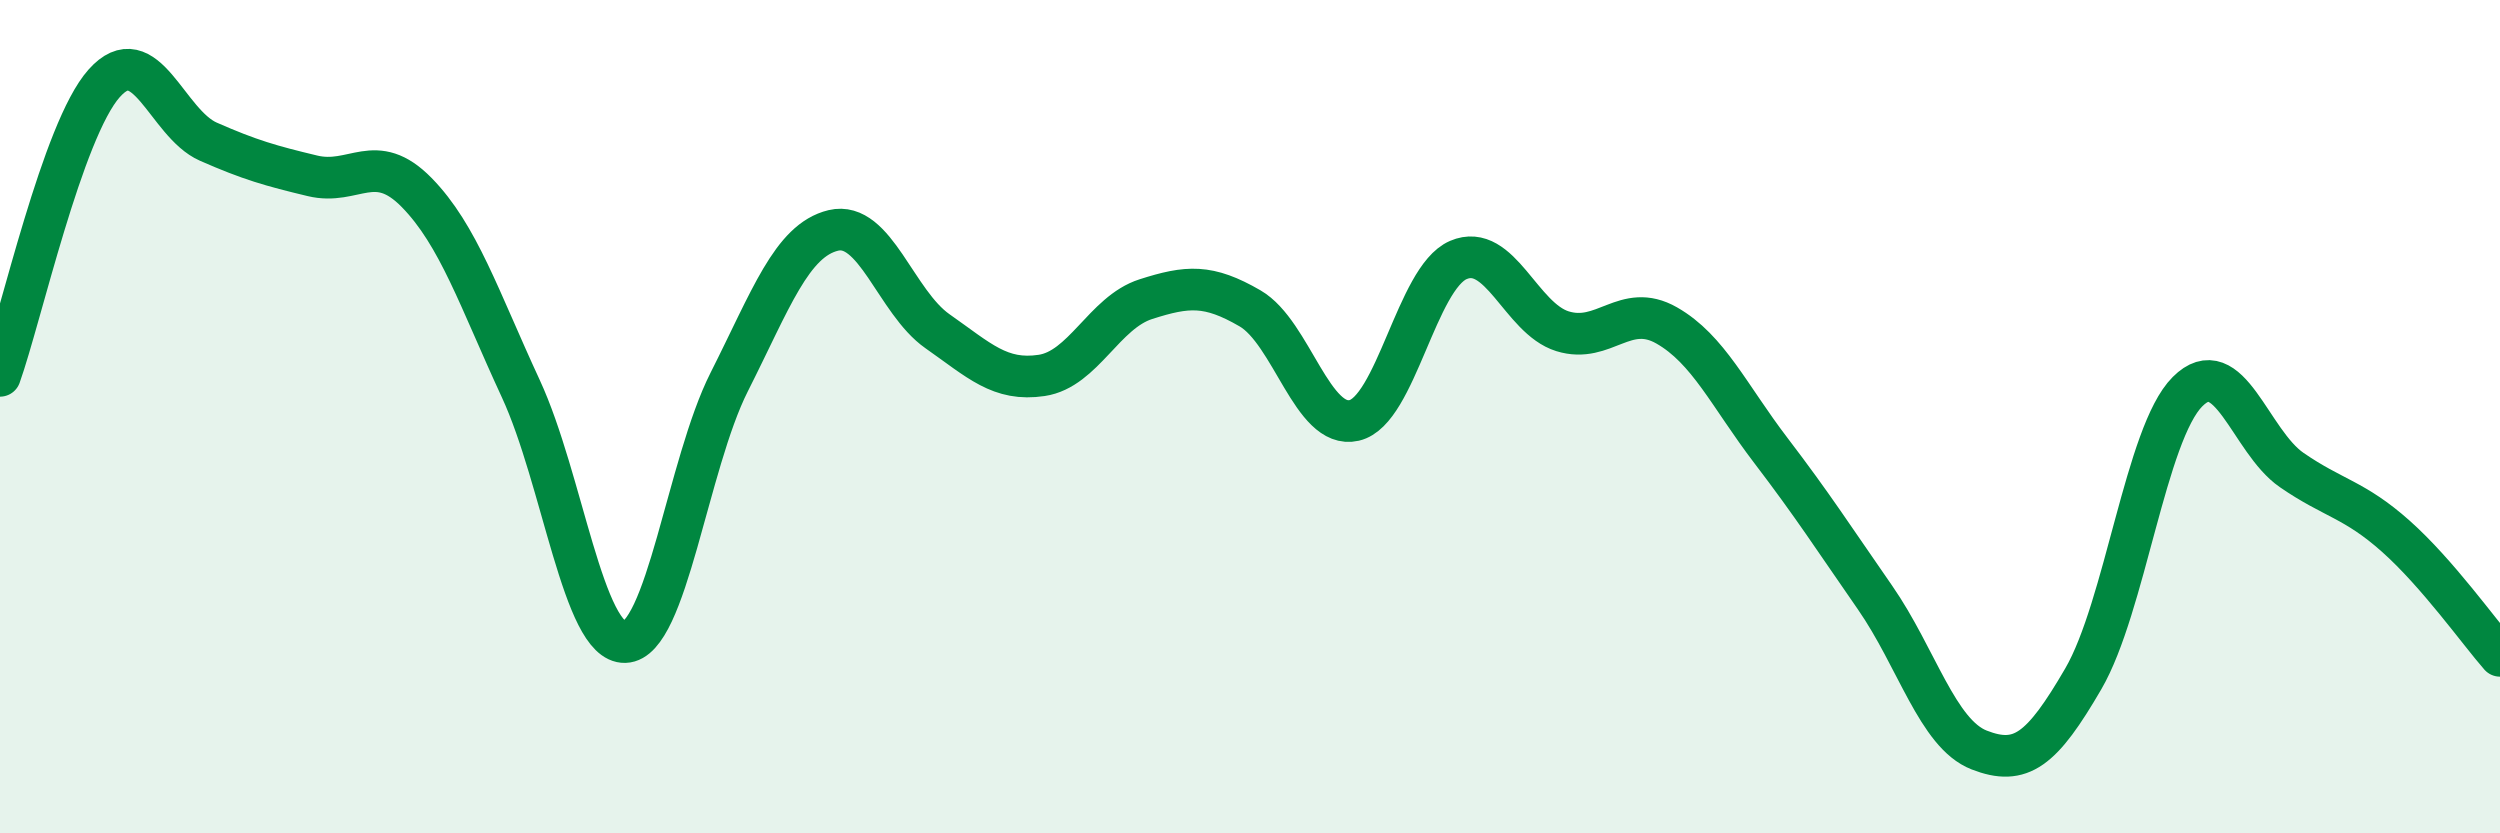 
    <svg width="60" height="20" viewBox="0 0 60 20" xmlns="http://www.w3.org/2000/svg">
      <path
        d="M 0,9.02 C 0.5,7.62 1.5,3.12 2.5,2 C 3.5,0.88 4,2.96 5,3.4 C 6,3.84 6.5,3.98 7.5,4.22 C 8.5,4.46 9,3.6 10,4.62 C 11,5.64 11.5,7.17 12.5,9.33 C 13.5,11.49 14,15.44 15,15.41 C 16,15.38 16.5,11.15 17.5,9.17 C 18.5,7.19 19,5.77 20,5.53 C 21,5.29 21.5,7.25 22.5,7.95 C 23.5,8.65 24,9.16 25,9.01 C 26,8.86 26.5,7.5 27.5,7.18 C 28.5,6.86 29,6.82 30,7.4 C 31,7.98 31.5,10.32 32.5,10.09 C 33.5,9.86 34,6.67 35,6.24 C 36,5.81 36.5,7.64 37.5,7.95 C 38.5,8.26 39,7.24 40,7.81 C 41,8.38 41.5,9.5 42.5,10.81 C 43.5,12.12 44,12.9 45,14.34 C 46,15.78 46.5,17.61 47.5,18 C 48.5,18.39 49,18.01 50,16.29 C 51,14.57 51.5,10.4 52.5,9.4 C 53.5,8.4 54,10.59 55,11.28 C 56,11.97 56.5,11.98 57.5,12.87 C 58.5,13.76 59.5,15.17 60,15.74L60 20L0 20Z"
        fill="#008740"
        opacity="0.1"
        stroke-linecap="round"
        stroke-linejoin="round"
      />
      <path
        d="M 0,9.02 C 0.5,7.62 1.5,3.12 2.5,2 C 3.5,0.88 4,2.96 5,3.4 C 6,3.84 6.5,3.98 7.5,4.22 C 8.5,4.46 9,3.6 10,4.62 C 11,5.64 11.5,7.17 12.5,9.33 C 13.5,11.49 14,15.44 15,15.41 C 16,15.38 16.5,11.15 17.5,9.17 C 18.5,7.19 19,5.77 20,5.53 C 21,5.29 21.5,7.25 22.5,7.95 C 23.5,8.65 24,9.16 25,9.01 C 26,8.86 26.5,7.5 27.5,7.18 C 28.5,6.86 29,6.82 30,7.4 C 31,7.98 31.5,10.32 32.5,10.09 C 33.5,9.86 34,6.67 35,6.24 C 36,5.81 36.5,7.64 37.5,7.95 C 38.5,8.26 39,7.24 40,7.81 C 41,8.38 41.5,9.5 42.5,10.81 C 43.5,12.12 44,12.9 45,14.34 C 46,15.78 46.5,17.61 47.5,18 C 48.5,18.39 49,18.01 50,16.29 C 51,14.57 51.5,10.4 52.5,9.4 C 53.5,8.4 54,10.59 55,11.28 C 56,11.97 56.5,11.98 57.5,12.87 C 58.5,13.76 59.5,15.17 60,15.74"
        stroke="#008740"
        stroke-width="1"
        fill="none"
        stroke-linecap="round"
        stroke-linejoin="round"
      />
    </svg>
  